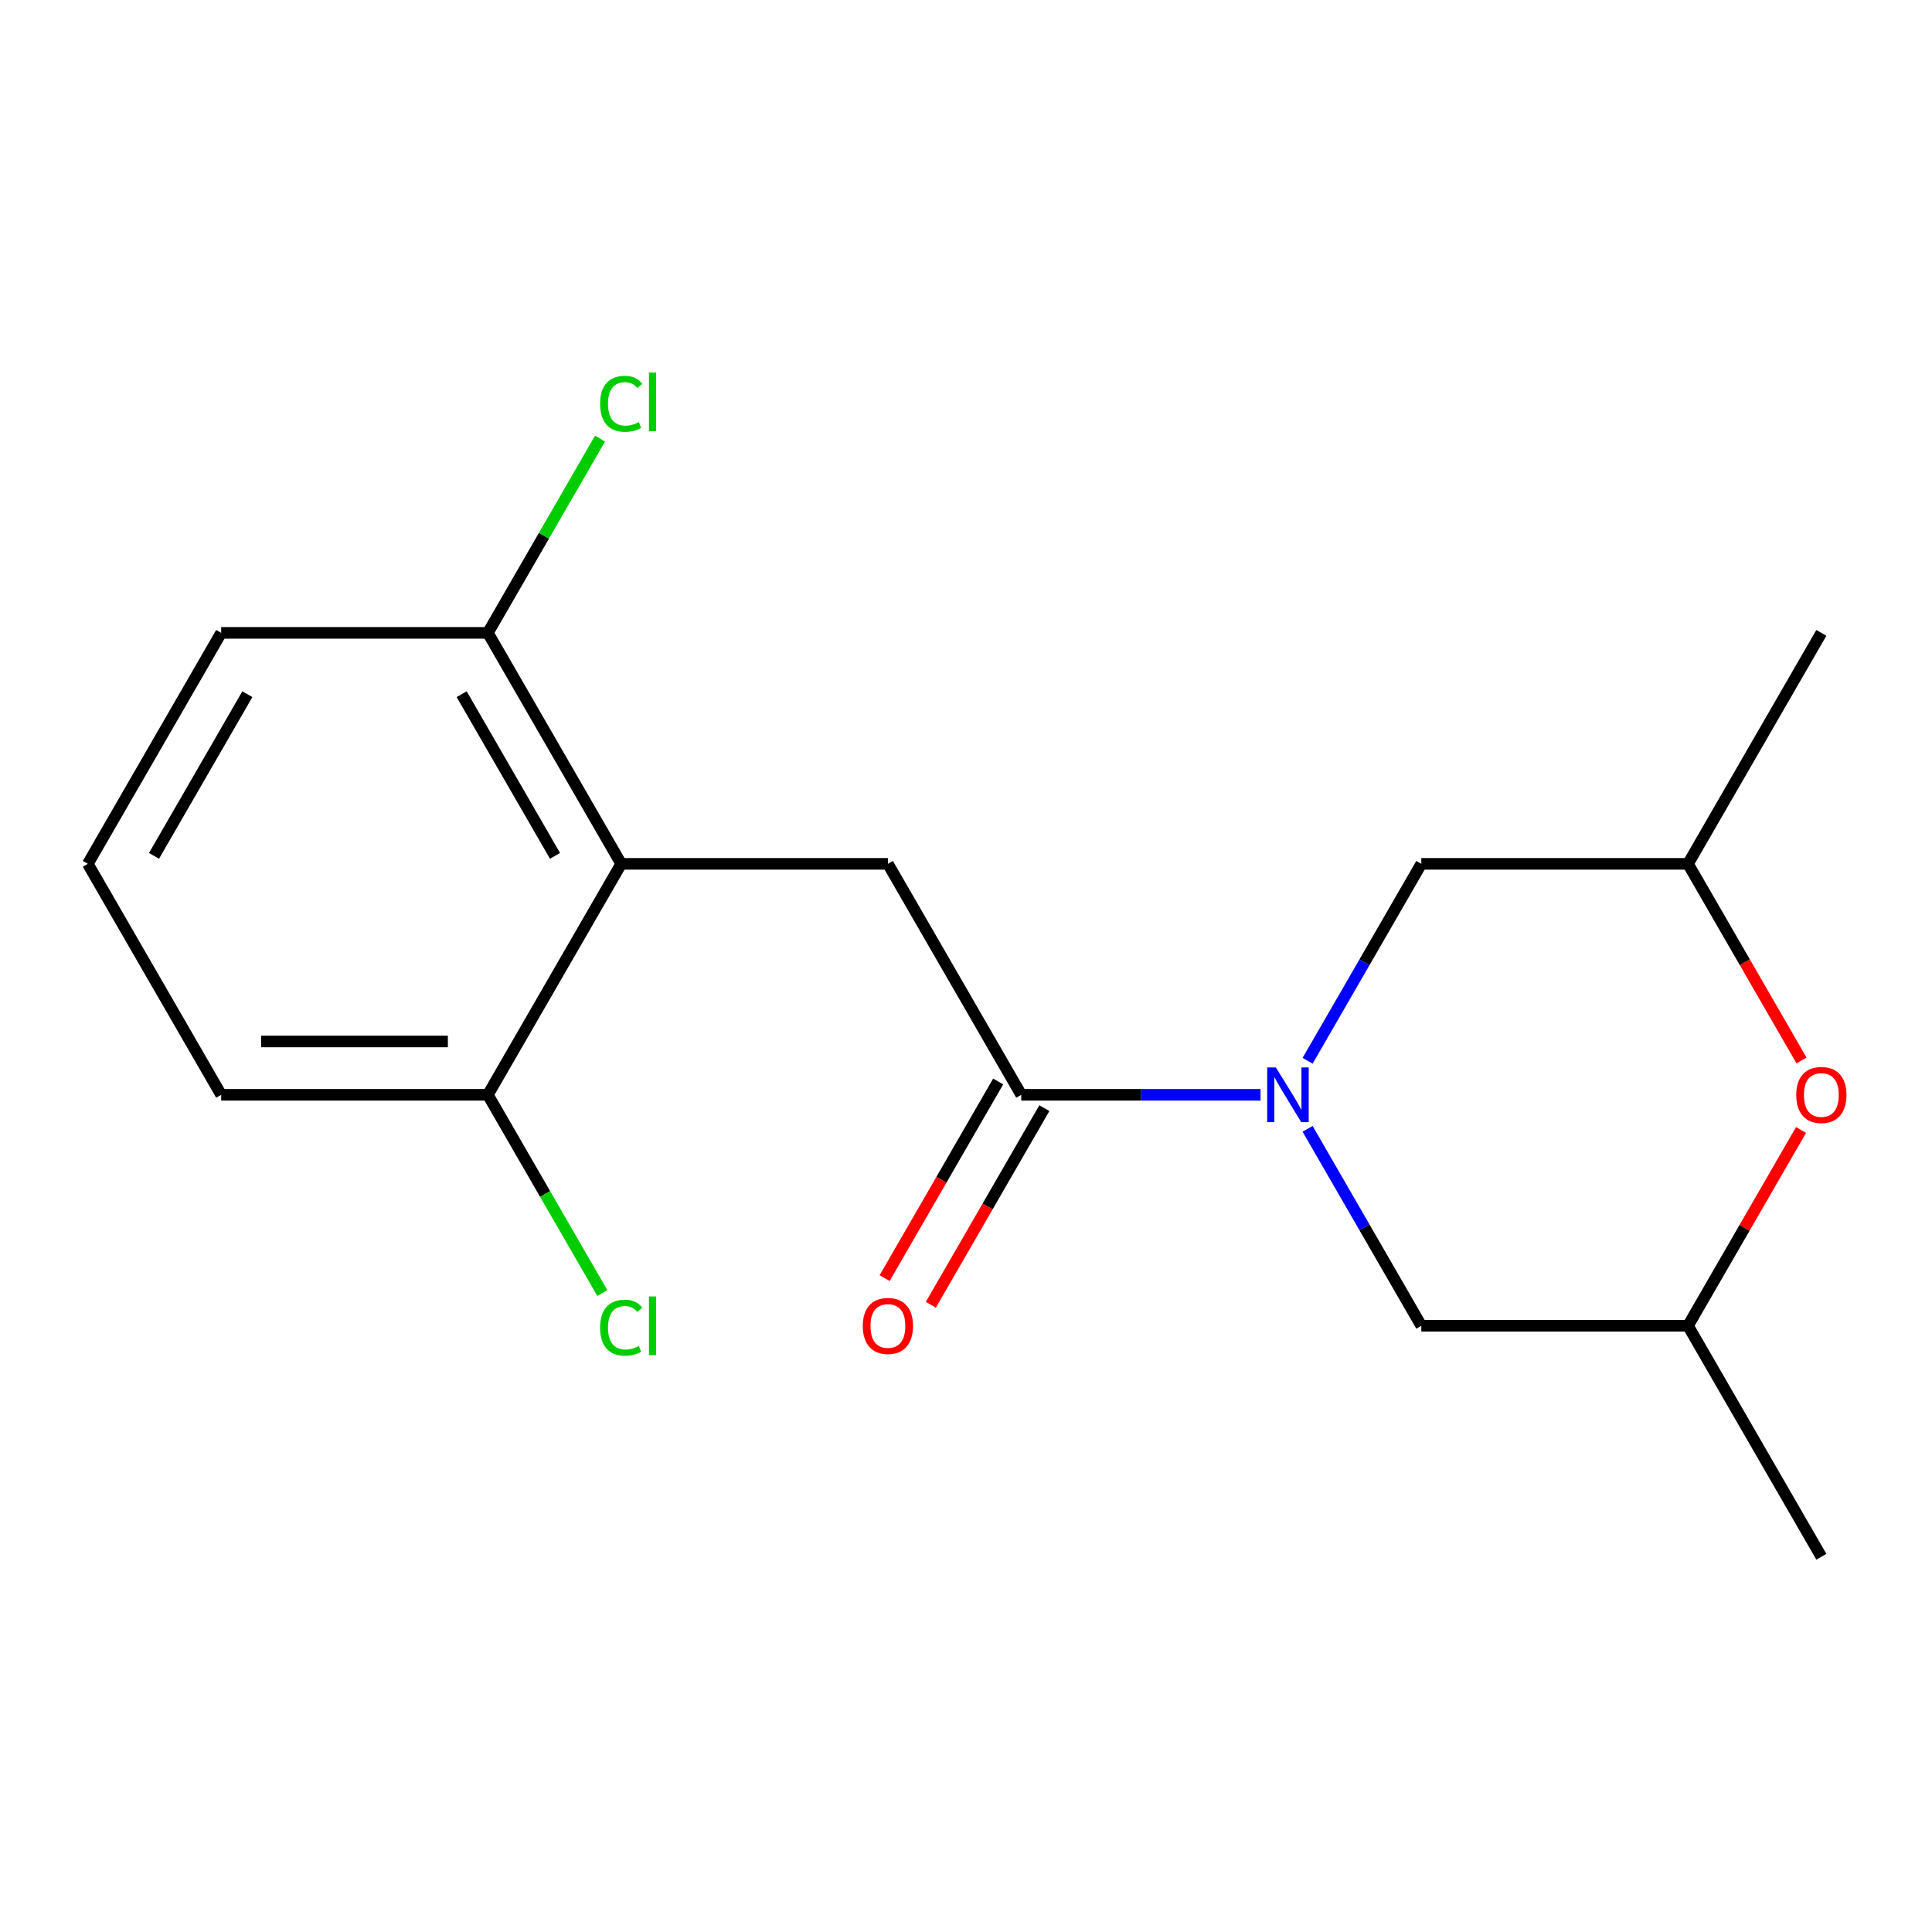 <?xml version='1.0' encoding='iso-8859-1'?>
<svg version='1.1' baseProfile='full'
              xmlns='http://www.w3.org/2000/svg'
                      xmlns:rdkit='http://www.rdkit.org/xml'
                      xmlns:xlink='http://www.w3.org/1999/xlink'
                  xml:space='preserve'
width='1000px' height='1000px' viewBox='0 0 1000 1000'>
<!-- END OF HEADER -->
<rect style='opacity:1.0;fill:#FFFFFF;stroke:none' width='1000' height='1000' x='0' y='0'> </rect>
<path class='bond-0' d='M 652.454,566.673 L 590.528,566.673' style='fill:none;fill-rule:evenodd;stroke:#0000FF;stroke-width:6px;stroke-linecap:butt;stroke-linejoin:miter;stroke-opacity:1' />
<path class='bond-0' d='M 590.528,566.673 L 528.602,566.673' style='fill:none;fill-rule:evenodd;stroke:#000000;stroke-width:6px;stroke-linecap:butt;stroke-linejoin:miter;stroke-opacity:1' />
<path class='bond-4' d='M 676.812,549.062 L 706.239,498.093' style='fill:none;fill-rule:evenodd;stroke:#0000FF;stroke-width:6px;stroke-linecap:butt;stroke-linejoin:miter;stroke-opacity:1' />
<path class='bond-4' d='M 706.239,498.093 L 735.666,447.125' style='fill:none;fill-rule:evenodd;stroke:#000000;stroke-width:6px;stroke-linecap:butt;stroke-linejoin:miter;stroke-opacity:1' />
<path class='bond-5' d='M 676.812,584.284 L 706.239,635.252' style='fill:none;fill-rule:evenodd;stroke:#0000FF;stroke-width:6px;stroke-linecap:butt;stroke-linejoin:miter;stroke-opacity:1' />
<path class='bond-5' d='M 706.239,635.252 L 735.666,686.221' style='fill:none;fill-rule:evenodd;stroke:#000000;stroke-width:6px;stroke-linecap:butt;stroke-linejoin:miter;stroke-opacity:1' />
<path class='bond-2' d='M 528.602,566.673 L 459.581,447.125' style='fill:none;fill-rule:evenodd;stroke:#000000;stroke-width:6px;stroke-linecap:butt;stroke-linejoin:miter;stroke-opacity:1' />
<path class='bond-8' d='M 516.648,559.771 L 487.267,610.659' style='fill:none;fill-rule:evenodd;stroke:#000000;stroke-width:6px;stroke-linecap:butt;stroke-linejoin:miter;stroke-opacity:1' />
<path class='bond-8' d='M 487.267,610.659 L 457.887,661.548' style='fill:none;fill-rule:evenodd;stroke:#FF0000;stroke-width:6px;stroke-linecap:butt;stroke-linejoin:miter;stroke-opacity:1' />
<path class='bond-8' d='M 540.557,573.575 L 511.177,624.464' style='fill:none;fill-rule:evenodd;stroke:#000000;stroke-width:6px;stroke-linecap:butt;stroke-linejoin:miter;stroke-opacity:1' />
<path class='bond-8' d='M 511.177,624.464 L 481.796,675.352' style='fill:none;fill-rule:evenodd;stroke:#FF0000;stroke-width:6px;stroke-linecap:butt;stroke-linejoin:miter;stroke-opacity:1' />
<path class='bond-1' d='M 321.539,447.125 L 459.581,447.125' style='fill:none;fill-rule:evenodd;stroke:#000000;stroke-width:6px;stroke-linecap:butt;stroke-linejoin:miter;stroke-opacity:1' />
<path class='bond-6' d='M 321.539,447.125 L 252.518,327.577' style='fill:none;fill-rule:evenodd;stroke:#000000;stroke-width:6px;stroke-linecap:butt;stroke-linejoin:miter;stroke-opacity:1' />
<path class='bond-6' d='M 287.276,442.997 L 238.961,359.313' style='fill:none;fill-rule:evenodd;stroke:#000000;stroke-width:6px;stroke-linecap:butt;stroke-linejoin:miter;stroke-opacity:1' />
<path class='bond-7' d='M 321.539,447.125 L 252.518,566.673' style='fill:none;fill-rule:evenodd;stroke:#000000;stroke-width:6px;stroke-linecap:butt;stroke-linejoin:miter;stroke-opacity:1' />
<path class='bond-3' d='M 932.215,584.884 L 902.962,635.552' style='fill:none;fill-rule:evenodd;stroke:#FF0000;stroke-width:6px;stroke-linecap:butt;stroke-linejoin:miter;stroke-opacity:1' />
<path class='bond-3' d='M 902.962,635.552 L 873.708,686.221' style='fill:none;fill-rule:evenodd;stroke:#000000;stroke-width:6px;stroke-linecap:butt;stroke-linejoin:miter;stroke-opacity:1' />
<path class='bond-18' d='M 932.469,548.902 L 903.089,498.013' style='fill:none;fill-rule:evenodd;stroke:#FF0000;stroke-width:6px;stroke-linecap:butt;stroke-linejoin:miter;stroke-opacity:1' />
<path class='bond-18' d='M 903.089,498.013 L 873.708,447.125' style='fill:none;fill-rule:evenodd;stroke:#000000;stroke-width:6px;stroke-linecap:butt;stroke-linejoin:miter;stroke-opacity:1' />
<path class='bond-9' d='M 735.666,447.125 L 873.708,447.125' style='fill:none;fill-rule:evenodd;stroke:#000000;stroke-width:6px;stroke-linecap:butt;stroke-linejoin:miter;stroke-opacity:1' />
<path class='bond-10' d='M 735.666,686.221 L 873.708,686.221' style='fill:none;fill-rule:evenodd;stroke:#000000;stroke-width:6px;stroke-linecap:butt;stroke-linejoin:miter;stroke-opacity:1' />
<path class='bond-11' d='M 252.518,327.577 L 281.546,277.298' style='fill:none;fill-rule:evenodd;stroke:#000000;stroke-width:6px;stroke-linecap:butt;stroke-linejoin:miter;stroke-opacity:1' />
<path class='bond-11' d='M 281.546,277.298 L 310.575,227.02' style='fill:none;fill-rule:evenodd;stroke:#00CC00;stroke-width:6px;stroke-linecap:butt;stroke-linejoin:miter;stroke-opacity:1' />
<path class='bond-15' d='M 252.518,327.577 L 114.476,327.577' style='fill:none;fill-rule:evenodd;stroke:#000000;stroke-width:6px;stroke-linecap:butt;stroke-linejoin:miter;stroke-opacity:1' />
<path class='bond-12' d='M 252.518,566.673 L 282.147,617.991' style='fill:none;fill-rule:evenodd;stroke:#000000;stroke-width:6px;stroke-linecap:butt;stroke-linejoin:miter;stroke-opacity:1' />
<path class='bond-12' d='M 282.147,617.991 L 311.775,669.31' style='fill:none;fill-rule:evenodd;stroke:#00CC00;stroke-width:6px;stroke-linecap:butt;stroke-linejoin:miter;stroke-opacity:1' />
<path class='bond-14' d='M 252.518,566.673 L 114.476,566.673' style='fill:none;fill-rule:evenodd;stroke:#000000;stroke-width:6px;stroke-linecap:butt;stroke-linejoin:miter;stroke-opacity:1' />
<path class='bond-14' d='M 231.812,539.064 L 135.182,539.064' style='fill:none;fill-rule:evenodd;stroke:#000000;stroke-width:6px;stroke-linecap:butt;stroke-linejoin:miter;stroke-opacity:1' />
<path class='bond-16' d='M 873.708,447.125 L 942.729,327.577' style='fill:none;fill-rule:evenodd;stroke:#000000;stroke-width:6px;stroke-linecap:butt;stroke-linejoin:miter;stroke-opacity:1' />
<path class='bond-17' d='M 873.708,686.221 L 942.729,805.769' style='fill:none;fill-rule:evenodd;stroke:#000000;stroke-width:6px;stroke-linecap:butt;stroke-linejoin:miter;stroke-opacity:1' />
<path class='bond-13' d='M 45.455,447.125 L 114.476,566.673' style='fill:none;fill-rule:evenodd;stroke:#000000;stroke-width:6px;stroke-linecap:butt;stroke-linejoin:miter;stroke-opacity:1' />
<path class='bond-19' d='M 45.455,447.125 L 114.476,327.577' style='fill:none;fill-rule:evenodd;stroke:#000000;stroke-width:6px;stroke-linecap:butt;stroke-linejoin:miter;stroke-opacity:1' />
<path class='bond-19' d='M 79.717,442.997 L 128.032,359.313' style='fill:none;fill-rule:evenodd;stroke:#000000;stroke-width:6px;stroke-linecap:butt;stroke-linejoin:miter;stroke-opacity:1' />
<path  class='atom-0' d='M 660.385 552.513
L 669.665 567.513
Q 670.585 568.993, 672.065 571.673
Q 673.545 574.353, 673.625 574.513
L 673.625 552.513
L 677.385 552.513
L 677.385 580.833
L 673.505 580.833
L 663.545 564.433
Q 662.385 562.513, 661.145 560.313
Q 659.945 558.113, 659.585 557.433
L 659.585 580.833
L 655.905 580.833
L 655.905 552.513
L 660.385 552.513
' fill='#0000FF'/>
<path  class='atom-4' d='M 929.729 566.753
Q 929.729 559.953, 933.089 556.153
Q 936.449 552.353, 942.729 552.353
Q 949.009 552.353, 952.369 556.153
Q 955.729 559.953, 955.729 566.753
Q 955.729 573.633, 952.329 577.553
Q 948.929 581.433, 942.729 581.433
Q 936.489 581.433, 933.089 577.553
Q 929.729 573.673, 929.729 566.753
M 942.729 578.233
Q 947.049 578.233, 949.369 575.353
Q 951.729 572.433, 951.729 566.753
Q 951.729 561.193, 949.369 558.393
Q 947.049 555.553, 942.729 555.553
Q 938.409 555.553, 936.049 558.353
Q 933.729 561.153, 933.729 566.753
Q 933.729 572.473, 936.049 575.353
Q 938.409 578.233, 942.729 578.233
' fill='#FF0000'/>
<path  class='atom-9' d='M 446.581 686.301
Q 446.581 679.501, 449.941 675.701
Q 453.301 671.901, 459.581 671.901
Q 465.861 671.901, 469.221 675.701
Q 472.581 679.501, 472.581 686.301
Q 472.581 693.181, 469.181 697.101
Q 465.781 700.981, 459.581 700.981
Q 453.341 700.981, 449.941 697.101
Q 446.581 693.221, 446.581 686.301
M 459.581 697.781
Q 463.901 697.781, 466.221 694.901
Q 468.581 691.981, 468.581 686.301
Q 468.581 680.741, 466.221 677.941
Q 463.901 675.101, 459.581 675.101
Q 455.261 675.101, 452.901 677.901
Q 450.581 680.701, 450.581 686.301
Q 450.581 692.021, 452.901 694.901
Q 455.261 697.781, 459.581 697.781
' fill='#FF0000'/>
<path  class='atom-12' d='M 310.619 209.009
Q 310.619 201.969, 313.899 198.289
Q 317.219 194.569, 323.499 194.569
Q 329.339 194.569, 332.459 198.689
L 329.819 200.849
Q 327.539 197.849, 323.499 197.849
Q 319.219 197.849, 316.939 200.729
Q 314.699 203.569, 314.699 209.009
Q 314.699 214.609, 317.019 217.489
Q 319.379 220.369, 323.939 220.369
Q 327.059 220.369, 330.699 218.489
L 331.819 221.489
Q 330.339 222.449, 328.099 223.009
Q 325.859 223.569, 323.379 223.569
Q 317.219 223.569, 313.899 219.809
Q 310.619 216.049, 310.619 209.009
' fill='#00CC00'/>
<path  class='atom-12' d='M 335.899 192.849
L 339.579 192.849
L 339.579 223.209
L 335.899 223.209
L 335.899 192.849
' fill='#00CC00'/>
<path  class='atom-13' d='M 310.619 687.201
Q 310.619 680.161, 313.899 676.481
Q 317.219 672.761, 323.499 672.761
Q 329.339 672.761, 332.459 676.881
L 329.819 679.041
Q 327.539 676.041, 323.499 676.041
Q 319.219 676.041, 316.939 678.921
Q 314.699 681.761, 314.699 687.201
Q 314.699 692.801, 317.019 695.681
Q 319.379 698.561, 323.939 698.561
Q 327.059 698.561, 330.699 696.681
L 331.819 699.681
Q 330.339 700.641, 328.099 701.201
Q 325.859 701.761, 323.379 701.761
Q 317.219 701.761, 313.899 698.001
Q 310.619 694.241, 310.619 687.201
' fill='#00CC00'/>
<path  class='atom-13' d='M 335.899 671.041
L 339.579 671.041
L 339.579 701.401
L 335.899 701.401
L 335.899 671.041
' fill='#00CC00'/>
</svg>
